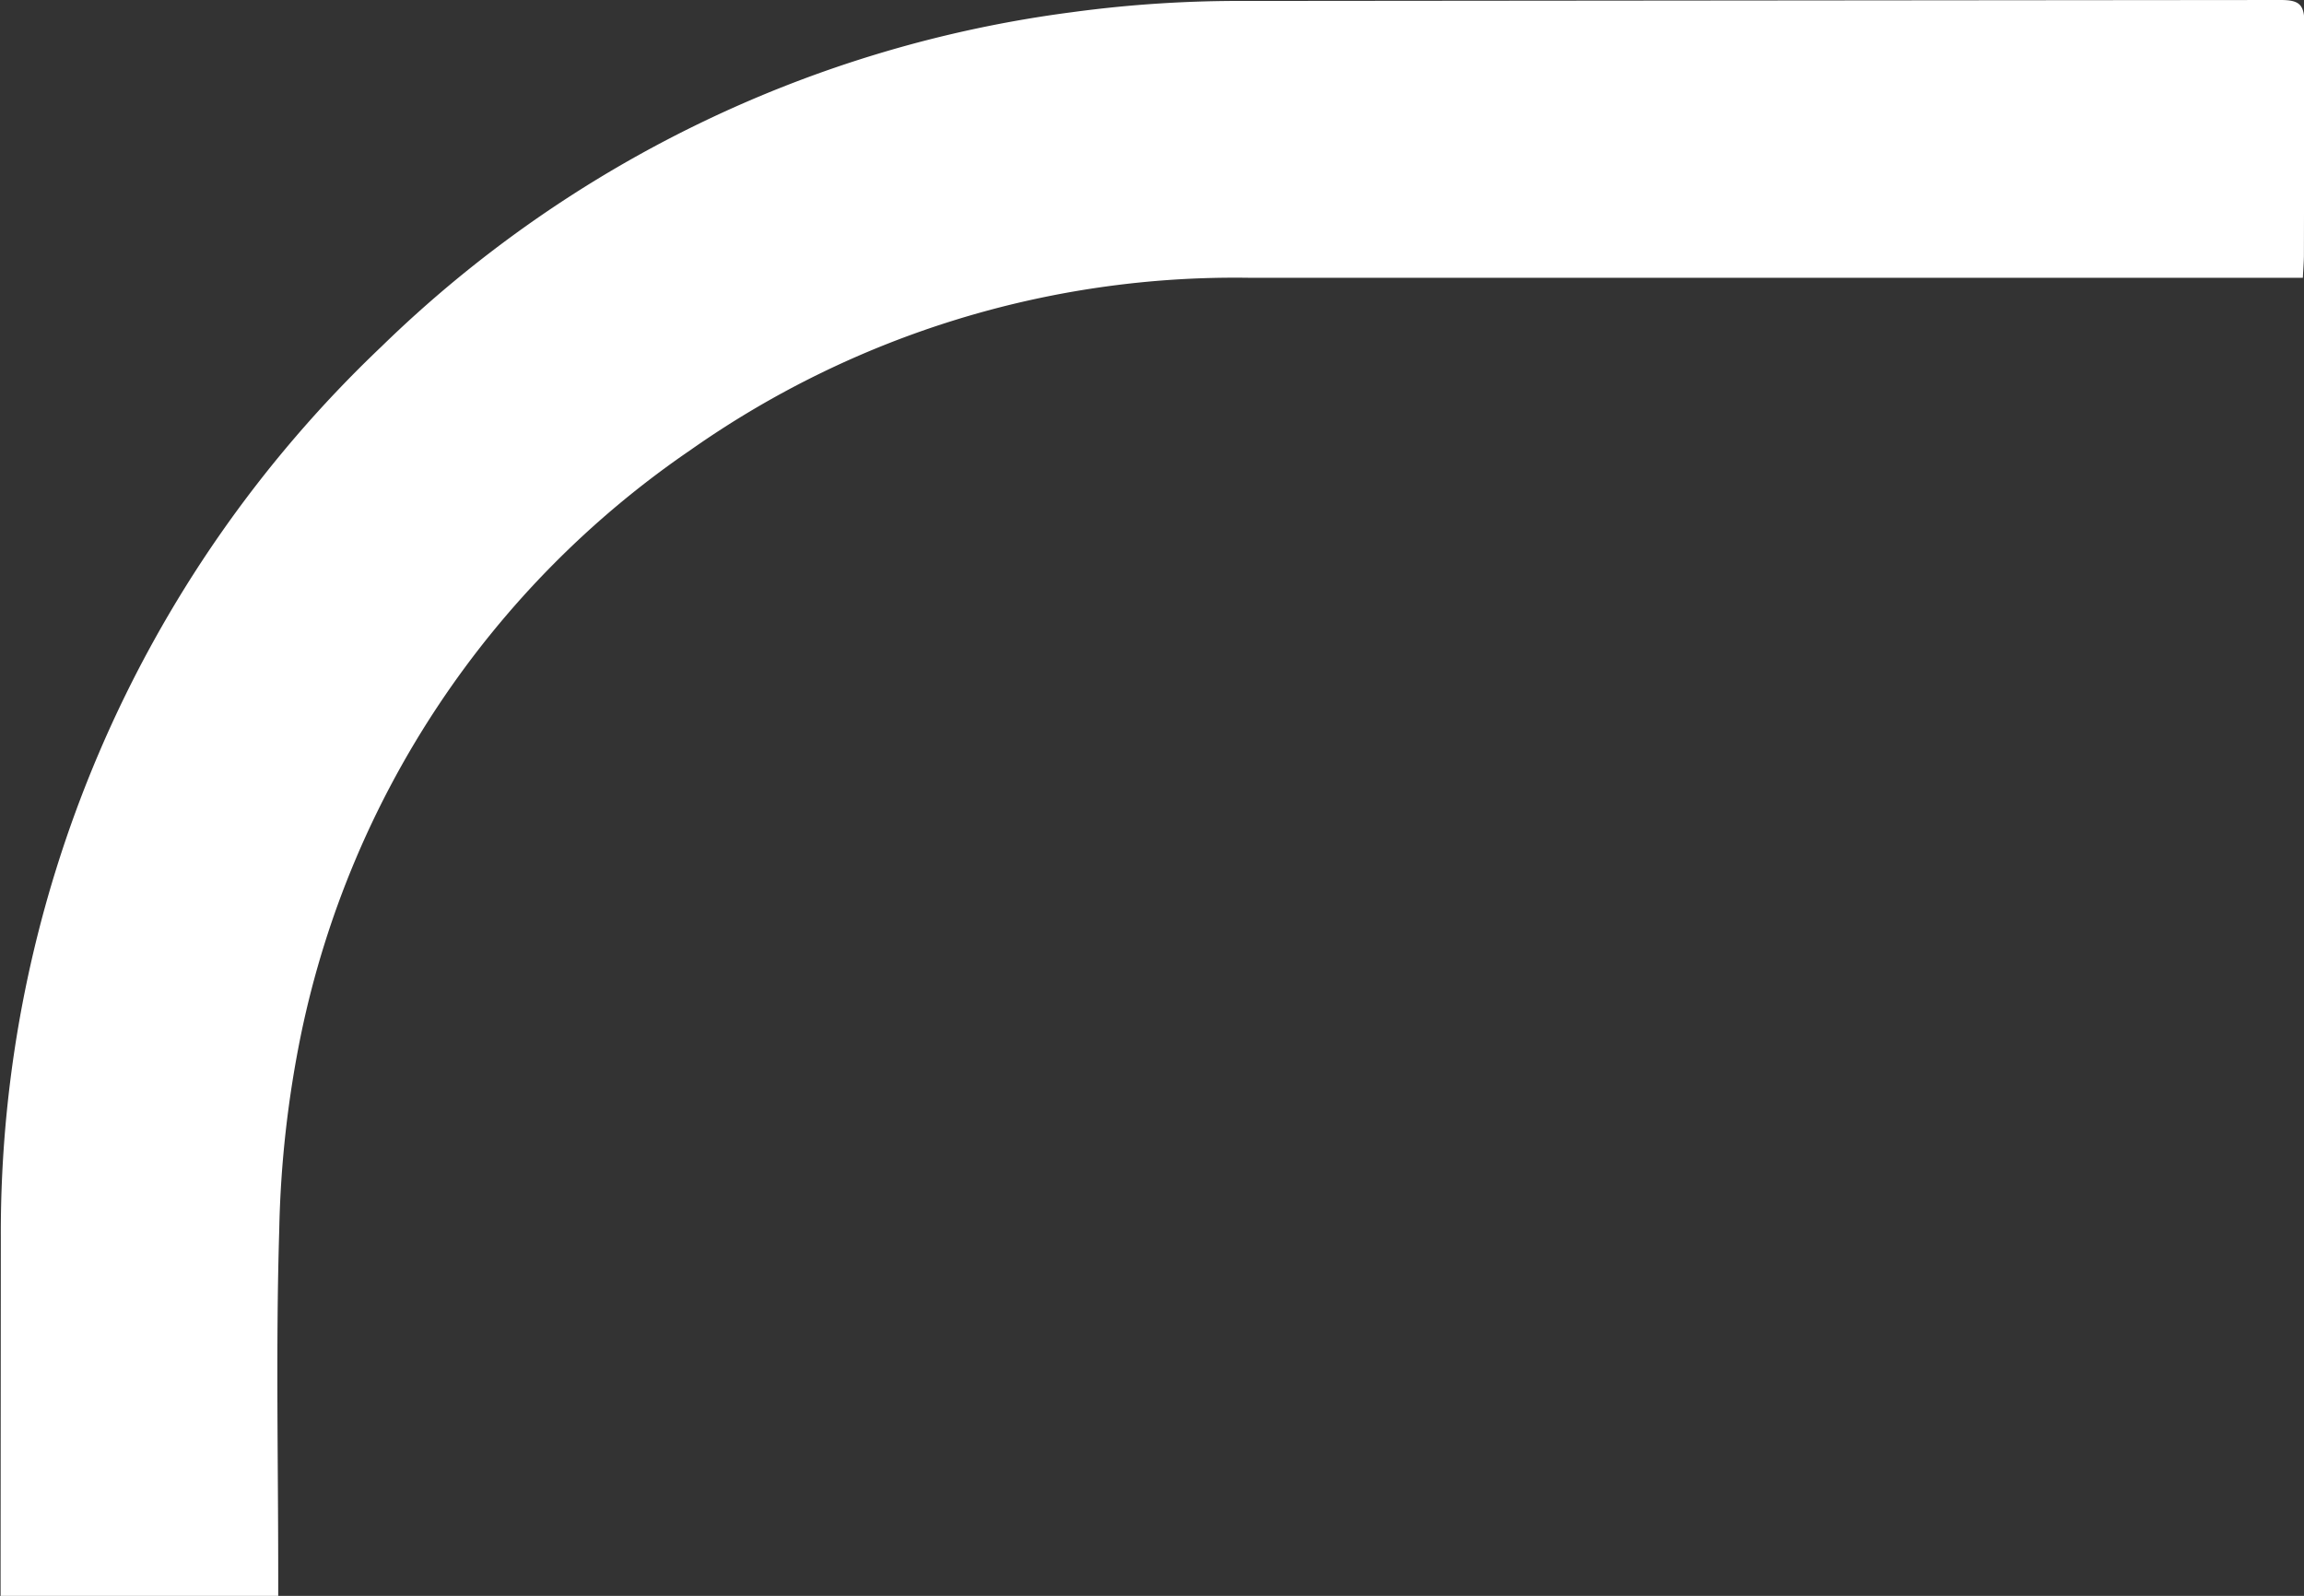 <svg xmlns="http://www.w3.org/2000/svg" width="78.001" height="54.035"><rect width="100%" height="100%" fill="#333333" stroke="none"/><path d="M77.952 9.405h-35.7c-6.75-.094-13.358 1.948-18.878 5.834a31.76 31.76 0 0 0-13.172 19.732 36.61 36.61 0 0 0-.749 6.7c-.118 3.884-.033 7.775-.034 11.663v.706H.02v-.676l.008-11.477c-.042-11.4 4.624-22.313 12.894-30.16A41.07 41.07 0 0 1 36.279.415C38.246.147 40.23.02 42.214.032l35-.032c.63 0 .8.157.8.787l-.016 7.88c-.003.222-.022.444-.036.74z" fill="#fff" fill-rule="evenodd"/></svg>